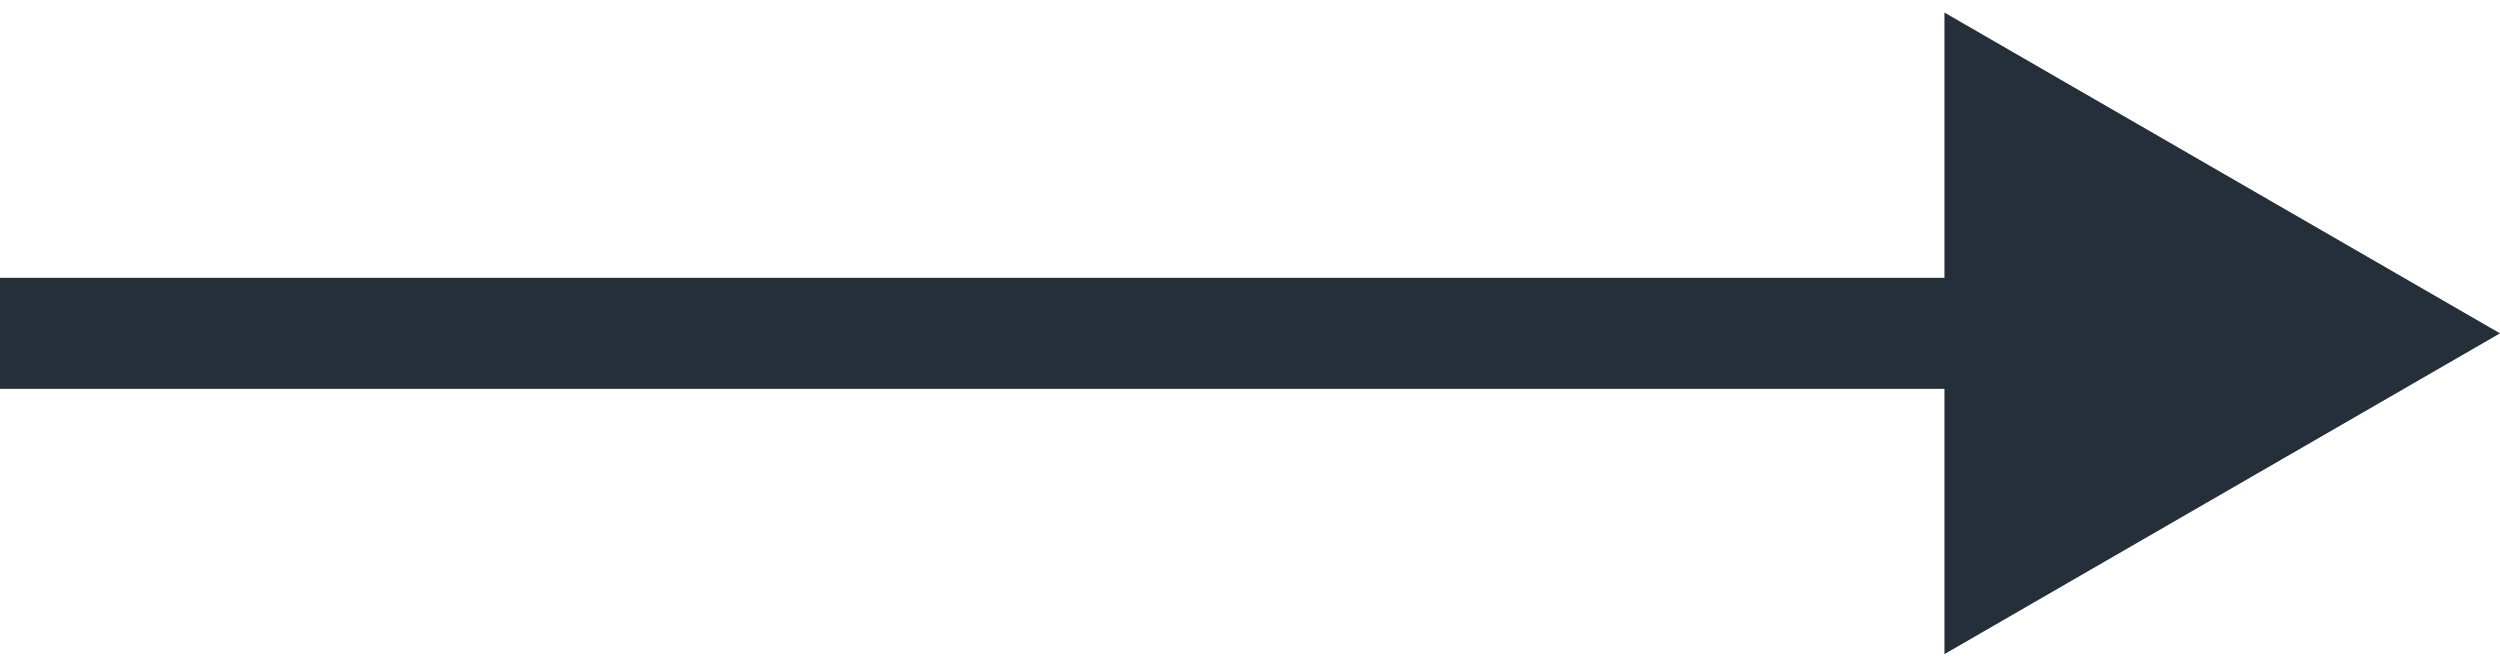 <?xml version="1.0" encoding="UTF-8"?> <svg xmlns="http://www.w3.org/2000/svg" width="45" height="12" viewBox="0 0 45 12" fill="none"><path d="M45 6L35 0.226V11.774L45 6ZM0 6V7H36V6V5H0V6Z" fill="#252F3A"></path></svg> 